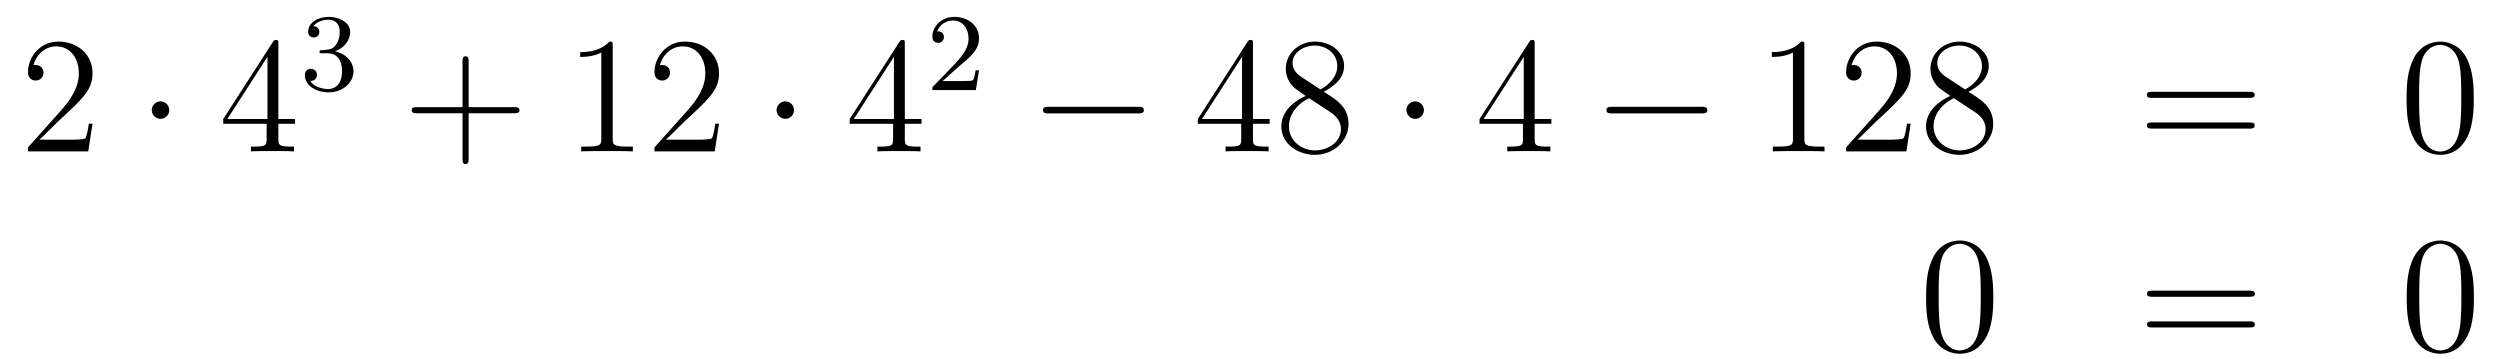 <?xml version='1.0'?>
<!-- This file was generated by dvisvgm 1.14.1 -->
<svg height='26pt' version='1.1' viewBox='0 -26 181 26' width='181pt' xmlns='http://www.w3.org/2000/svg' xmlns:xlink='http://www.w3.org/1999/xlink'>
<g id='page1'>
<g transform='matrix(1 0 0 1 -132 641)'>
<path d='M138.7 -658.048H138.437C138.401 -657.845 138.305 -657.187 138.186 -656.996C138.102 -656.889 137.421 -656.889 137.062 -656.889H134.851C135.173 -657.164 135.903 -657.929 136.213 -658.216C138.03 -659.889 138.7 -660.511 138.7 -661.694C138.7 -663.069 137.612 -663.989 136.225 -663.989C134.839 -663.989 134.026 -662.806 134.026 -661.778C134.026 -661.168 134.552 -661.168 134.588 -661.168C134.839 -661.168 135.149 -661.347 135.149 -661.73C135.149 -662.065 134.922 -662.292 134.588 -662.292C134.48 -662.292 134.456 -662.292 134.42 -662.28C134.648 -663.093 135.293 -663.643 136.07 -663.643C137.086 -663.643 137.708 -662.794 137.708 -661.694C137.708 -660.678 137.122 -659.793 136.441 -659.028L134.026 -656.327V-656.04H138.389L138.7 -658.048Z' fill-rule='evenodd'/>
<path d='M144.254 -659.028C144.254 -659.375 143.967 -659.662 143.62 -659.662C143.274 -659.662 142.987 -659.375 142.987 -659.028C142.987 -658.682 143.274 -658.395 143.62 -658.395C143.967 -658.395 144.254 -658.682 144.254 -659.028Z' fill-rule='evenodd'/>
<path d='M152.154 -663.822C152.154 -664.049 152.154 -664.109 151.986 -664.109C151.891 -664.109 151.855 -664.109 151.759 -663.966L148.161 -658.383V-658.036H151.305V-656.948C151.305 -656.506 151.281 -656.387 150.408 -656.387H150.169V-656.04C150.444 -656.064 151.389 -656.064 151.723 -656.064S153.015 -656.064 153.289 -656.04V-656.387H153.05C152.19 -656.387 152.154 -656.506 152.154 -656.948V-658.036H153.361V-658.383H152.154V-663.822ZM151.365 -662.89V-658.383H148.46L151.365 -662.89Z' fill-rule='evenodd'/>
<path d='M155.736 -663.142C156.366 -663.142 156.764 -662.679 156.764 -661.842C156.764 -660.847 156.198 -660.552 155.776 -660.552C155.337 -660.552 154.74 -660.711 154.461 -661.133C154.748 -661.133 154.947 -661.317 154.947 -661.58C154.947 -661.835 154.764 -662.018 154.509 -662.018C154.294 -662.018 154.071 -661.882 154.071 -661.564C154.071 -660.807 154.883 -660.313 155.792 -660.313C156.852 -660.313 157.593 -661.046 157.593 -661.842C157.593 -662.504 157.067 -663.11 156.254 -663.285C156.883 -663.508 157.353 -664.05 157.353 -664.687C157.353 -665.325 156.637 -665.779 155.808 -665.779C154.955 -665.779 154.31 -665.317 154.31 -664.711C154.31 -664.416 154.509 -664.289 154.716 -664.289C154.963 -664.289 155.123 -664.464 155.123 -664.695C155.123 -664.99 154.868 -665.102 154.692 -665.11C155.027 -665.548 155.64 -665.572 155.784 -665.572C155.991 -665.572 156.597 -665.508 156.597 -664.687C156.597 -664.129 156.366 -663.795 156.254 -663.667C156.015 -663.42 155.832 -663.404 155.346 -663.372C155.194 -663.365 155.13 -663.357 155.13 -663.253C155.13 -663.142 155.202 -663.142 155.337 -663.142H155.736Z' fill-rule='evenodd'/>
<path d='M165.93 -658.801H169.229C169.396 -658.801 169.612 -658.801 169.612 -659.017C169.612 -659.244 169.408 -659.244 169.229 -659.244H165.93V-662.543C165.93 -662.71 165.93 -662.926 165.714 -662.926C165.488 -662.926 165.488 -662.722 165.488 -662.543V-659.244H162.188C162.021 -659.244 161.806 -659.244 161.806 -659.028C161.806 -658.801 162.009 -658.801 162.188 -658.801H165.488V-655.502C165.488 -655.335 165.488 -655.12 165.702 -655.12C165.93 -655.12 165.93 -655.323 165.93 -655.502V-658.801Z' fill-rule='evenodd'/>
<path d='M176.36 -663.702C176.36 -663.978 176.36 -663.989 176.121 -663.989C175.834 -663.667 175.236 -663.224 174.005 -663.224V-662.878C174.28 -662.878 174.878 -662.878 175.535 -663.188V-656.96C175.535 -656.53 175.499 -656.387 174.447 -656.387H174.077V-656.04C174.399 -656.064 175.559 -656.064 175.953 -656.064C176.348 -656.064 177.496 -656.064 177.818 -656.04V-656.387H177.448C176.396 -656.387 176.36 -656.53 176.36 -656.96V-663.702ZM184.057 -658.048H183.794C183.758 -657.845 183.662 -657.187 183.543 -656.996C183.459 -656.889 182.778 -656.889 182.419 -656.889H180.208C180.531 -657.164 181.26 -657.929 181.571 -658.216C183.387 -659.889 184.057 -660.511 184.057 -661.694C184.057 -663.069 182.969 -663.989 181.582 -663.989S179.383 -662.806 179.383 -661.778C179.383 -661.168 179.909 -661.168 179.945 -661.168C180.196 -661.168 180.507 -661.347 180.507 -661.73C180.507 -662.065 180.279 -662.292 179.945 -662.292C179.837 -662.292 179.813 -662.292 179.777 -662.28C180.005 -663.093 180.65 -663.643 181.427 -663.643C182.443 -663.643 183.065 -662.794 183.065 -661.694C183.065 -660.678 182.479 -659.793 181.798 -659.028L179.383 -656.327V-656.04H183.746L184.057 -658.048Z' fill-rule='evenodd'/>
<path d='M189.49 -659.028C189.49 -659.375 189.203 -659.662 188.857 -659.662C188.51 -659.662 188.223 -659.375 188.223 -659.028C188.223 -658.682 188.51 -658.395 188.857 -658.395C189.203 -658.395 189.49 -658.682 189.49 -659.028Z' fill-rule='evenodd'/>
<path d='M197.509 -663.822C197.509 -664.049 197.509 -664.109 197.342 -664.109C197.246 -664.109 197.21 -664.109 197.116 -663.966L193.517 -658.383V-658.036H196.661V-656.948C196.661 -656.506 196.637 -656.387 195.764 -656.387H195.526V-656.04C195.8 -656.064 196.745 -656.064 197.08 -656.064C197.414 -656.064 198.371 -656.064 198.646 -656.04V-656.387H198.407C197.545 -656.387 197.509 -656.506 197.509 -656.948V-658.036H198.718V-658.383H197.509V-663.822ZM196.721 -662.89V-658.383H193.816L196.721 -662.89Z' fill-rule='evenodd'/>
<path d='M201.328 -662.106C201.455 -662.225 201.79 -662.488 201.917 -662.6C202.411 -663.054 202.88 -663.492 202.88 -664.217C202.88 -665.165 202.084 -665.779 201.088 -665.779C200.132 -665.779 199.502 -665.054 199.502 -664.345C199.502 -663.954 199.813 -663.898 199.925 -663.898C200.092 -663.898 200.339 -664.018 200.339 -664.321C200.339 -664.735 199.94 -664.735 199.846 -664.735C200.076 -665.317 200.61 -665.516 201 -665.516C201.742 -665.516 202.124 -664.887 202.124 -664.217C202.124 -663.388 201.542 -662.783 200.602 -661.819L199.598 -660.783C199.502 -660.695 199.502 -660.679 199.502 -660.48H202.65L202.88 -661.906H202.633C202.61 -661.747 202.547 -661.348 202.451 -661.197C202.403 -661.133 201.797 -661.133 201.67 -661.133H200.251L201.328 -662.106Z' fill-rule='evenodd'/>
<path d='M214.398 -658.789C214.601 -658.789 214.817 -658.789 214.817 -659.028C214.817 -659.268 214.601 -659.268 214.398 -659.268H207.931C207.727 -659.268 207.512 -659.268 207.512 -659.028C207.512 -658.789 207.727 -658.789 207.931 -658.789H214.398Z' fill-rule='evenodd'/>
<path d='M222.714 -663.822C222.714 -664.049 222.714 -664.109 222.546 -664.109C222.451 -664.109 222.415 -664.109 222.319 -663.966L218.722 -658.383V-658.036H221.864V-656.948C221.864 -656.506 221.842 -656.387 220.968 -656.387H220.729V-656.04C221.004 -656.064 221.948 -656.064 222.283 -656.064S223.574 -656.064 223.849 -656.04V-656.387H223.61C222.75 -656.387 222.714 -656.506 222.714 -656.948V-658.036H223.921V-658.383H222.714V-663.822ZM221.924 -662.89V-658.383H219.02L221.924 -662.89ZM227.84 -660.355C228.438 -660.678 229.312 -661.228 229.312 -662.232C229.312 -663.272 228.307 -663.989 227.207 -663.989C226.024 -663.989 225.091 -663.117 225.091 -662.029C225.091 -661.623 225.211 -661.216 225.545 -660.81C225.677 -660.654 225.689 -660.642 226.525 -660.057C225.366 -659.519 224.768 -658.718 224.768 -657.845C224.768 -656.578 225.976 -655.789 227.195 -655.789C228.522 -655.789 229.633 -656.769 229.633 -658.024C229.633 -659.244 228.773 -659.782 227.84 -660.355ZM226.214 -661.431C226.06 -661.539 225.581 -661.85 225.581 -662.435C225.581 -663.213 226.394 -663.702 227.195 -663.702C228.055 -663.702 228.821 -663.081 228.821 -662.22C228.821 -661.491 228.295 -660.905 227.602 -660.523L226.214 -661.431ZM226.777 -659.889L228.223 -658.945C228.534 -658.742 229.084 -658.371 229.084 -657.642C229.084 -656.733 228.163 -656.112 227.207 -656.112C226.19 -656.112 225.318 -656.853 225.318 -657.845C225.318 -658.777 226 -659.531 226.777 -659.889Z' fill-rule='evenodd'/>
<path d='M235.092 -659.028C235.092 -659.375 234.804 -659.662 234.457 -659.662C234.112 -659.662 233.825 -659.375 233.825 -659.028C233.825 -658.682 234.112 -658.395 234.457 -658.395C234.804 -658.395 235.092 -658.682 235.092 -659.028Z' fill-rule='evenodd'/>
<path d='M243.11 -663.822C243.11 -664.049 243.11 -664.109 242.944 -664.109C242.848 -664.109 242.812 -664.109 242.717 -663.966L239.118 -658.383V-658.036H242.262V-656.948C242.262 -656.506 242.238 -656.387 241.366 -656.387H241.127V-656.04C241.402 -656.064 242.346 -656.064 242.681 -656.064C243.016 -656.064 243.972 -656.064 244.247 -656.04V-656.387H244.007C243.146 -656.387 243.11 -656.506 243.11 -656.948V-658.036H244.319V-658.383H243.11V-663.822ZM242.322 -662.89V-658.383H239.417L242.322 -662.89Z' fill-rule='evenodd'/>
<path d='M255.192 -658.789C255.395 -658.789 255.611 -658.789 255.611 -659.028C255.611 -659.268 255.395 -659.268 255.192 -659.268H248.725C248.522 -659.268 248.306 -659.268 248.306 -659.028C248.306 -658.789 248.522 -658.789 248.725 -658.789H255.192Z' fill-rule='evenodd'/>
<path d='M262.636 -663.702C262.636 -663.978 262.636 -663.989 262.397 -663.989C262.11 -663.667 261.511 -663.224 260.28 -663.224V-662.878C260.556 -662.878 261.152 -662.878 261.81 -663.188V-656.96C261.81 -656.53 261.775 -656.387 260.723 -656.387H260.352V-656.04C260.675 -656.064 261.834 -656.064 262.229 -656.064C262.624 -656.064 263.771 -656.064 264.094 -656.04V-656.387H263.723C262.672 -656.387 262.636 -656.53 262.636 -656.96V-663.702ZM270.332 -658.048H270.07C270.034 -657.845 269.938 -657.187 269.818 -656.996C269.735 -656.889 269.053 -656.889 268.694 -656.889H266.483C266.806 -657.164 267.535 -657.929 267.846 -658.216C269.663 -659.889 270.332 -660.511 270.332 -661.694C270.332 -663.069 269.244 -663.989 267.858 -663.989C266.471 -663.989 265.658 -662.806 265.658 -661.778C265.658 -661.168 266.184 -661.168 266.22 -661.168C266.471 -661.168 266.782 -661.347 266.782 -661.73C266.782 -662.065 266.555 -662.292 266.22 -662.292C266.112 -662.292 266.089 -662.292 266.053 -662.28C266.28 -663.093 266.926 -663.643 267.702 -663.643C268.718 -663.643 269.34 -662.794 269.34 -661.694C269.34 -660.678 268.754 -659.793 268.073 -659.028L265.658 -656.327V-656.04H270.022L270.332 -658.048ZM274.514 -660.355C275.112 -660.678 275.986 -661.228 275.986 -662.232C275.986 -663.272 274.981 -663.989 273.881 -663.989C272.698 -663.989 271.765 -663.117 271.765 -662.029C271.765 -661.623 271.885 -661.216 272.22 -660.81C272.351 -660.654 272.363 -660.642 273.2 -660.057C272.04 -659.519 271.442 -658.718 271.442 -657.845C271.442 -656.578 272.65 -655.789 273.869 -655.789C275.196 -655.789 276.308 -656.769 276.308 -658.024C276.308 -659.244 275.447 -659.782 274.514 -660.355ZM272.89 -661.431C272.734 -661.539 272.256 -661.85 272.256 -662.435C272.256 -663.213 273.068 -663.702 273.869 -663.702C274.73 -663.702 275.495 -663.081 275.495 -662.22C275.495 -661.491 274.969 -660.905 274.276 -660.523L272.89 -661.431ZM273.451 -659.889L274.897 -658.945C275.208 -658.742 275.758 -658.371 275.758 -657.642C275.758 -656.733 274.837 -656.112 273.881 -656.112C272.866 -656.112 271.992 -656.853 271.992 -657.845C271.992 -658.777 272.674 -659.531 273.451 -659.889Z' fill-rule='evenodd'/>
<path d='M294.858 -659.913C295.026 -659.913 295.241 -659.913 295.241 -660.128C295.241 -660.355 295.038 -660.355 294.858 -660.355H287.818C287.65 -660.355 287.435 -660.355 287.435 -660.14C287.435 -659.913 287.638 -659.913 287.818 -659.913H294.858ZM294.858 -657.69C295.026 -657.69 295.241 -657.69 295.241 -657.905C295.241 -658.132 295.038 -658.132 294.858 -658.132H287.818C287.65 -658.132 287.435 -658.132 287.435 -657.917C287.435 -657.69 287.638 -657.69 287.818 -657.69H294.858Z' fill-rule='evenodd'/>
<path d='M311.102 -659.865C311.102 -660.858 311.042 -661.826 310.612 -662.734C310.122 -663.727 309.26 -663.989 308.675 -663.989C307.982 -663.989 307.133 -663.643 306.691 -662.651C306.356 -661.897 306.236 -661.156 306.236 -659.865C306.236 -658.706 306.32 -657.833 306.751 -656.984C307.217 -656.076 308.042 -655.789 308.664 -655.789C309.703 -655.789 310.301 -656.411 310.648 -657.104C311.078 -658 311.102 -659.172 311.102 -659.865ZM308.664 -656.028C308.281 -656.028 307.504 -656.243 307.277 -657.546C307.145 -658.263 307.145 -659.172 307.145 -660.009C307.145 -660.989 307.145 -661.873 307.337 -662.579C307.54 -663.38 308.149 -663.75 308.664 -663.75C309.118 -663.75 309.811 -663.475 310.038 -662.448C310.194 -661.766 310.194 -660.822 310.194 -660.009C310.194 -659.208 310.194 -658.299 310.062 -657.57C309.835 -656.255 309.082 -656.028 308.664 -656.028Z' fill-rule='evenodd'/>
<path d='M276.316 -645.465C276.316 -646.458 276.256 -647.426 275.825 -648.334C275.335 -649.327 274.475 -649.589 273.889 -649.589C273.196 -649.589 272.346 -649.243 271.904 -648.251C271.57 -647.497 271.45 -646.756 271.45 -645.465C271.45 -644.306 271.534 -643.433 271.964 -642.584C272.43 -641.676 273.256 -641.389 273.877 -641.389C274.916 -641.389 275.514 -642.011 275.861 -642.704C276.292 -643.6 276.316 -644.772 276.316 -645.465ZM273.877 -641.628C273.494 -641.628 272.717 -641.843 272.49 -643.146C272.359 -643.863 272.359 -644.772 272.359 -645.609C272.359 -646.589 272.359 -647.473 272.55 -648.179C272.753 -648.98 273.362 -649.35 273.877 -649.35C274.331 -649.35 275.024 -649.075 275.251 -648.048C275.407 -647.366 275.407 -646.422 275.407 -645.609C275.407 -644.808 275.407 -643.899 275.275 -643.17C275.048 -641.855 274.295 -641.628 273.877 -641.628Z' fill-rule='evenodd'/>
<path d='M294.868 -645.513C295.036 -645.513 295.25 -645.513 295.25 -645.728C295.25 -645.955 295.048 -645.955 294.868 -645.955H287.827C287.659 -645.955 287.444 -645.955 287.444 -645.74C287.444 -645.513 287.647 -645.513 287.827 -645.513H294.868ZM294.868 -643.29C295.036 -643.29 295.25 -643.29 295.25 -643.505C295.25 -643.732 295.048 -643.732 294.868 -643.732H287.827C287.659 -643.732 287.444 -643.732 287.444 -643.517C287.444 -643.29 287.647 -643.29 287.827 -643.29H294.868Z' fill-rule='evenodd'/>
<path d='M311.112 -645.465C311.112 -646.458 311.052 -647.426 310.621 -648.334C310.132 -649.327 309.27 -649.589 308.684 -649.589C307.992 -649.589 307.142 -649.243 306.701 -648.251C306.366 -647.497 306.246 -646.756 306.246 -645.465C306.246 -644.306 306.33 -643.433 306.76 -642.584C307.226 -641.676 308.052 -641.389 308.672 -641.389C309.713 -641.389 310.31 -642.011 310.657 -642.704C311.088 -643.6 311.112 -644.772 311.112 -645.465ZM308.672 -641.628C308.291 -641.628 307.513 -641.843 307.286 -643.146C307.154 -643.863 307.154 -644.772 307.154 -645.609C307.154 -646.589 307.154 -647.473 307.346 -648.179C307.549 -648.98 308.159 -649.35 308.672 -649.35C309.127 -649.35 309.821 -649.075 310.048 -648.048C310.202 -647.366 310.202 -646.422 310.202 -645.609C310.202 -644.808 310.202 -643.899 310.072 -643.17C309.845 -641.855 309.091 -641.628 308.672 -641.628Z' fill-rule='evenodd'/>
</g>
</g>
</svg>

